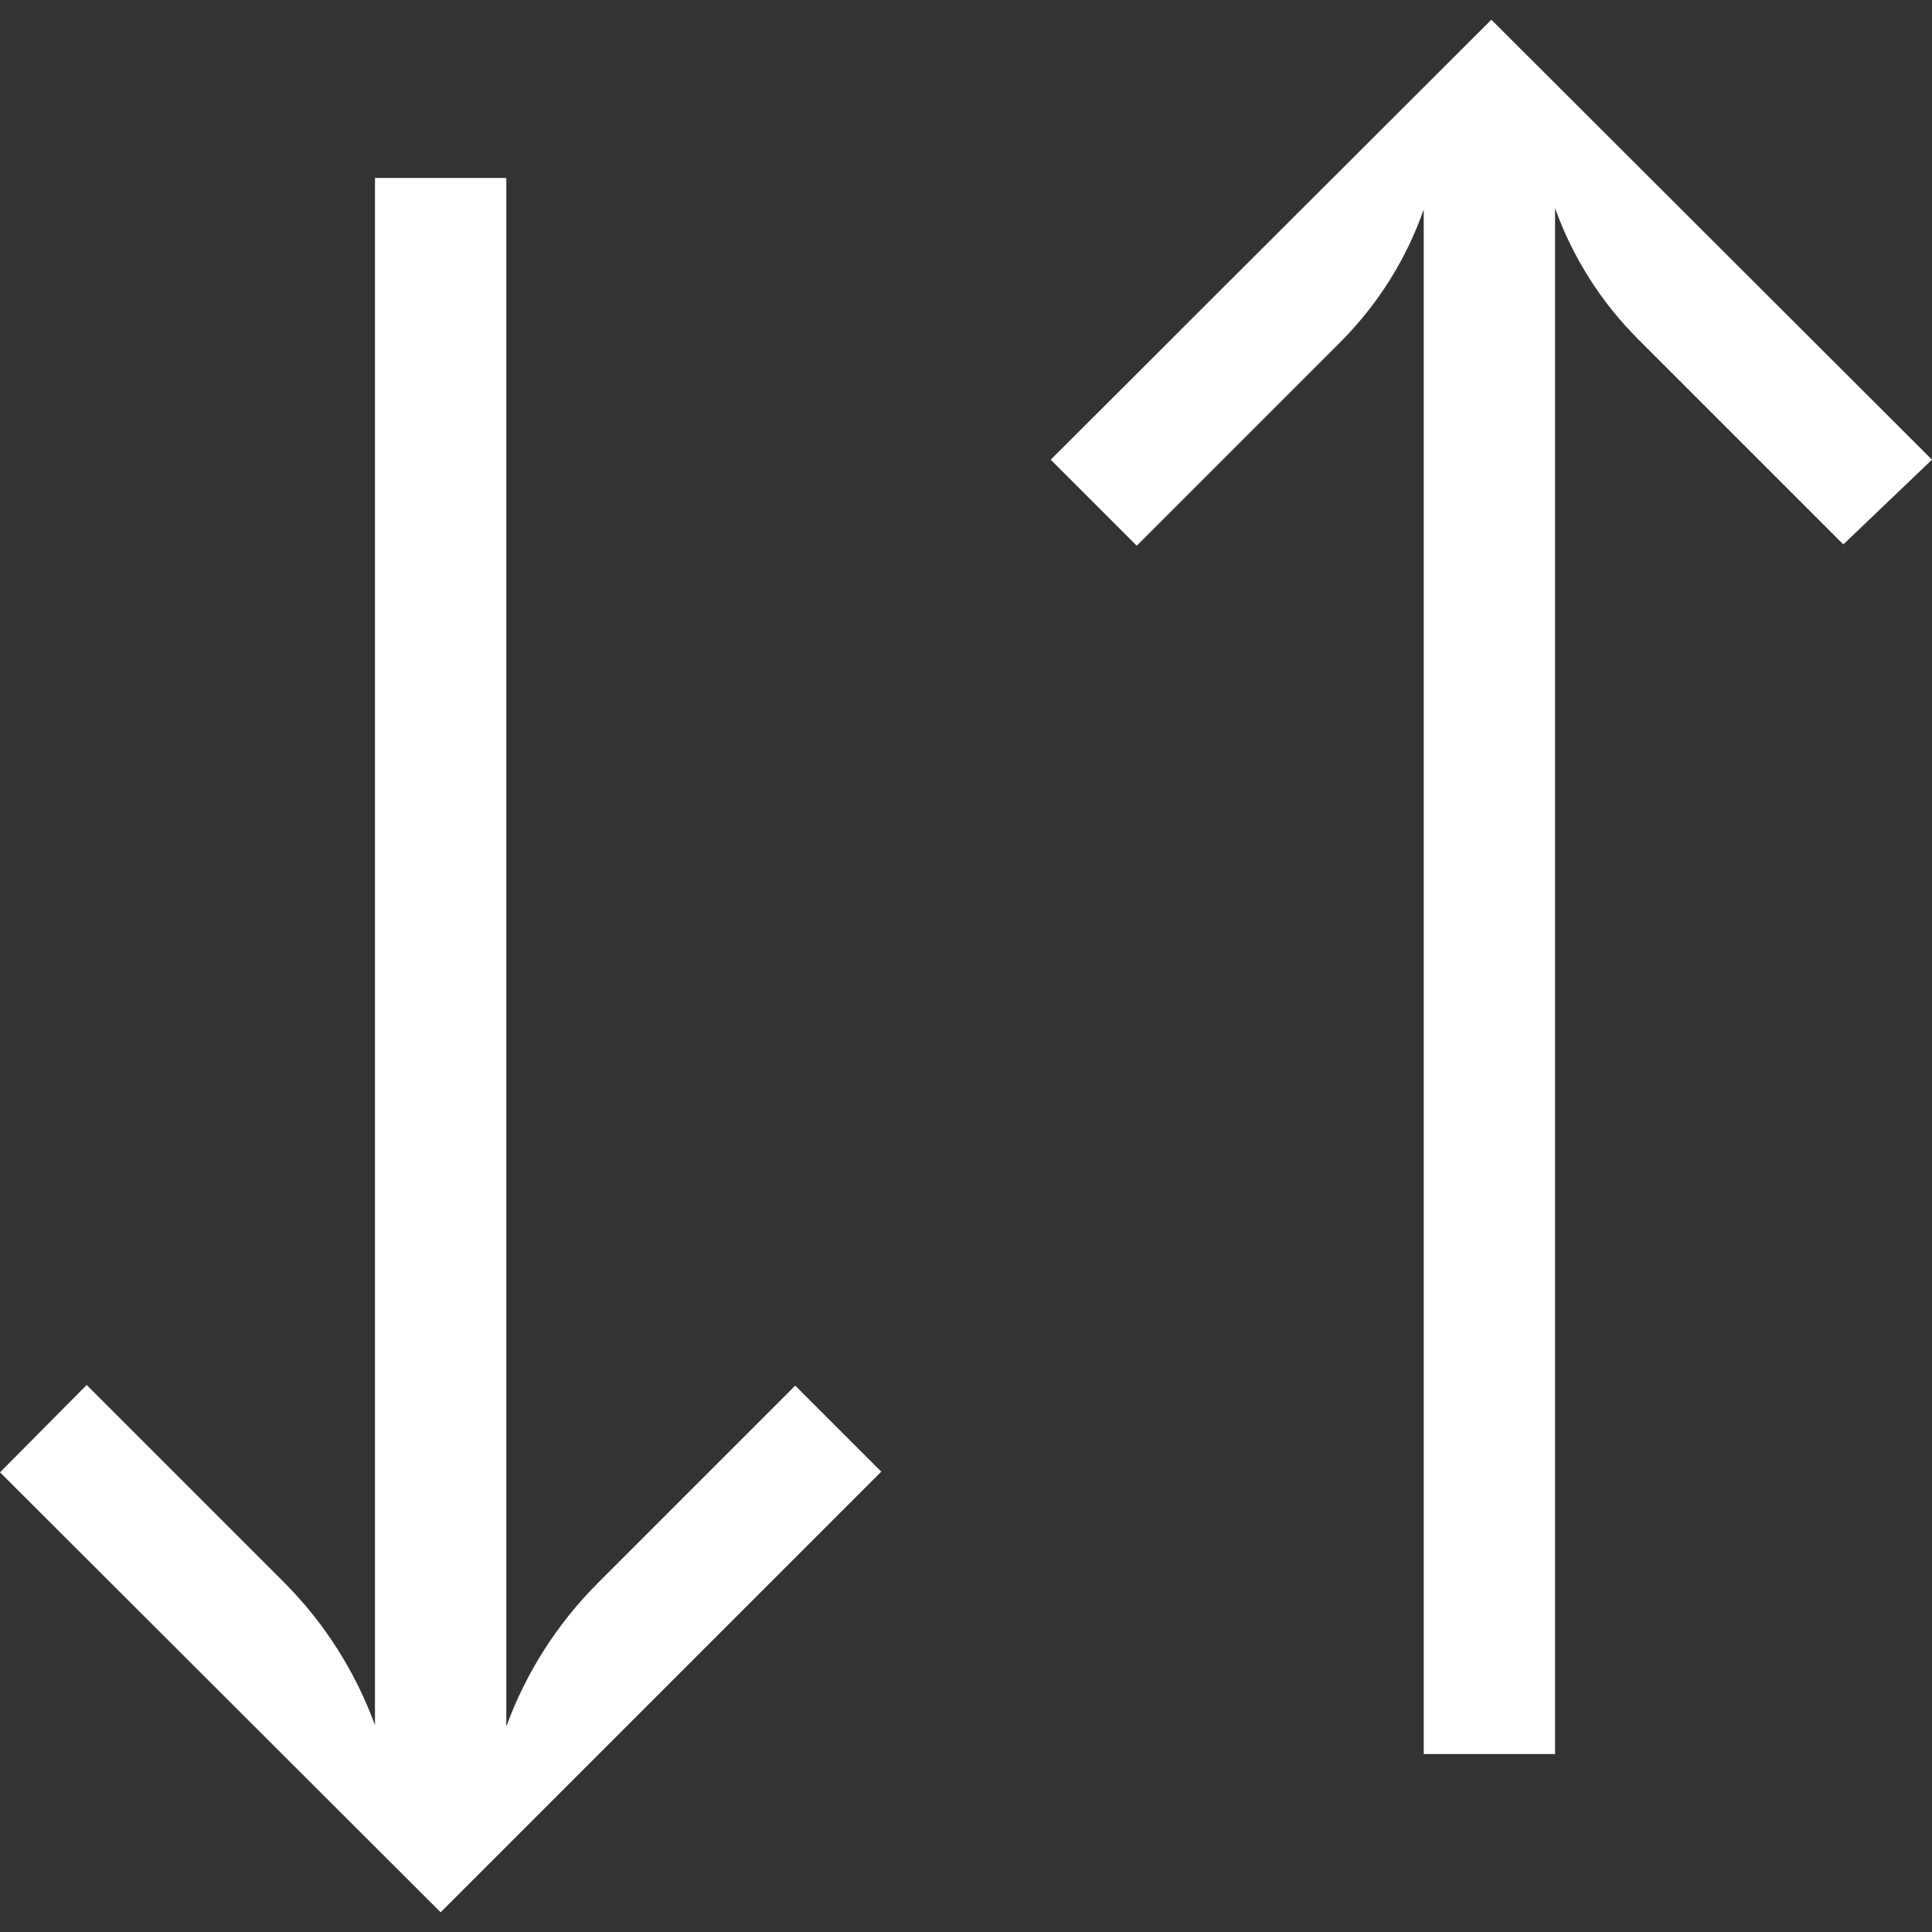 <?xml version="1.0" encoding="iso-8859-1"?>
<!-- Generator: Adobe Illustrator 19.0.0, SVG Export Plug-In . SVG Version: 6.00 Build 0)  -->
<svg version="1.1" id="Capa_1" xmlns="http://www.w3.org/2000/svg" xmlns:xlink="http://www.w3.org/1999/xlink" x="0px" y="0px"
	 viewBox="0 0 470.72 470.72" style="enable-background:new 0 0 470.72 470.72;" xml:space="preserve" fill="white">
<rect x="0" y="0" width="470.72" height="470.72" fill="#333333" stroke="none"/>
<g>
	<g>
		<path d="M193.76,337.6l-48,48c-9.937,9.903-17.583,21.864-22.4,35.04V43.36h-32v376.96c-4.79-13.105-12.38-25.008-22.24-34.88
			l-48-48L0,358.72l107.36,107.2l107.36-107.36L193.76,337.6z"/>
	</g>
</g>
<g>
	<g>
		<path d="M363.36,4.8L256,112l20.96,20.96l49.92-49.92c8.951-9.056,15.782-19.985,20-32v376.32h32V50.72
			c4.311,12.044,11.253,22.976,20.32,32l49.92,49.92l21.6-20.64L363.36,4.8z"/>
	</g>
</g>
<g>
</g>
<g>
</g>
<g>
</g>
<g>
</g>
<g>
</g>
<g>
</g>
<g>
</g>
<g>
</g>
<g>
</g>
<g>
</g>
<g>
</g>
<g>
</g>
<g>
</g>
<g>
</g>
<g>
</g>
</svg>
